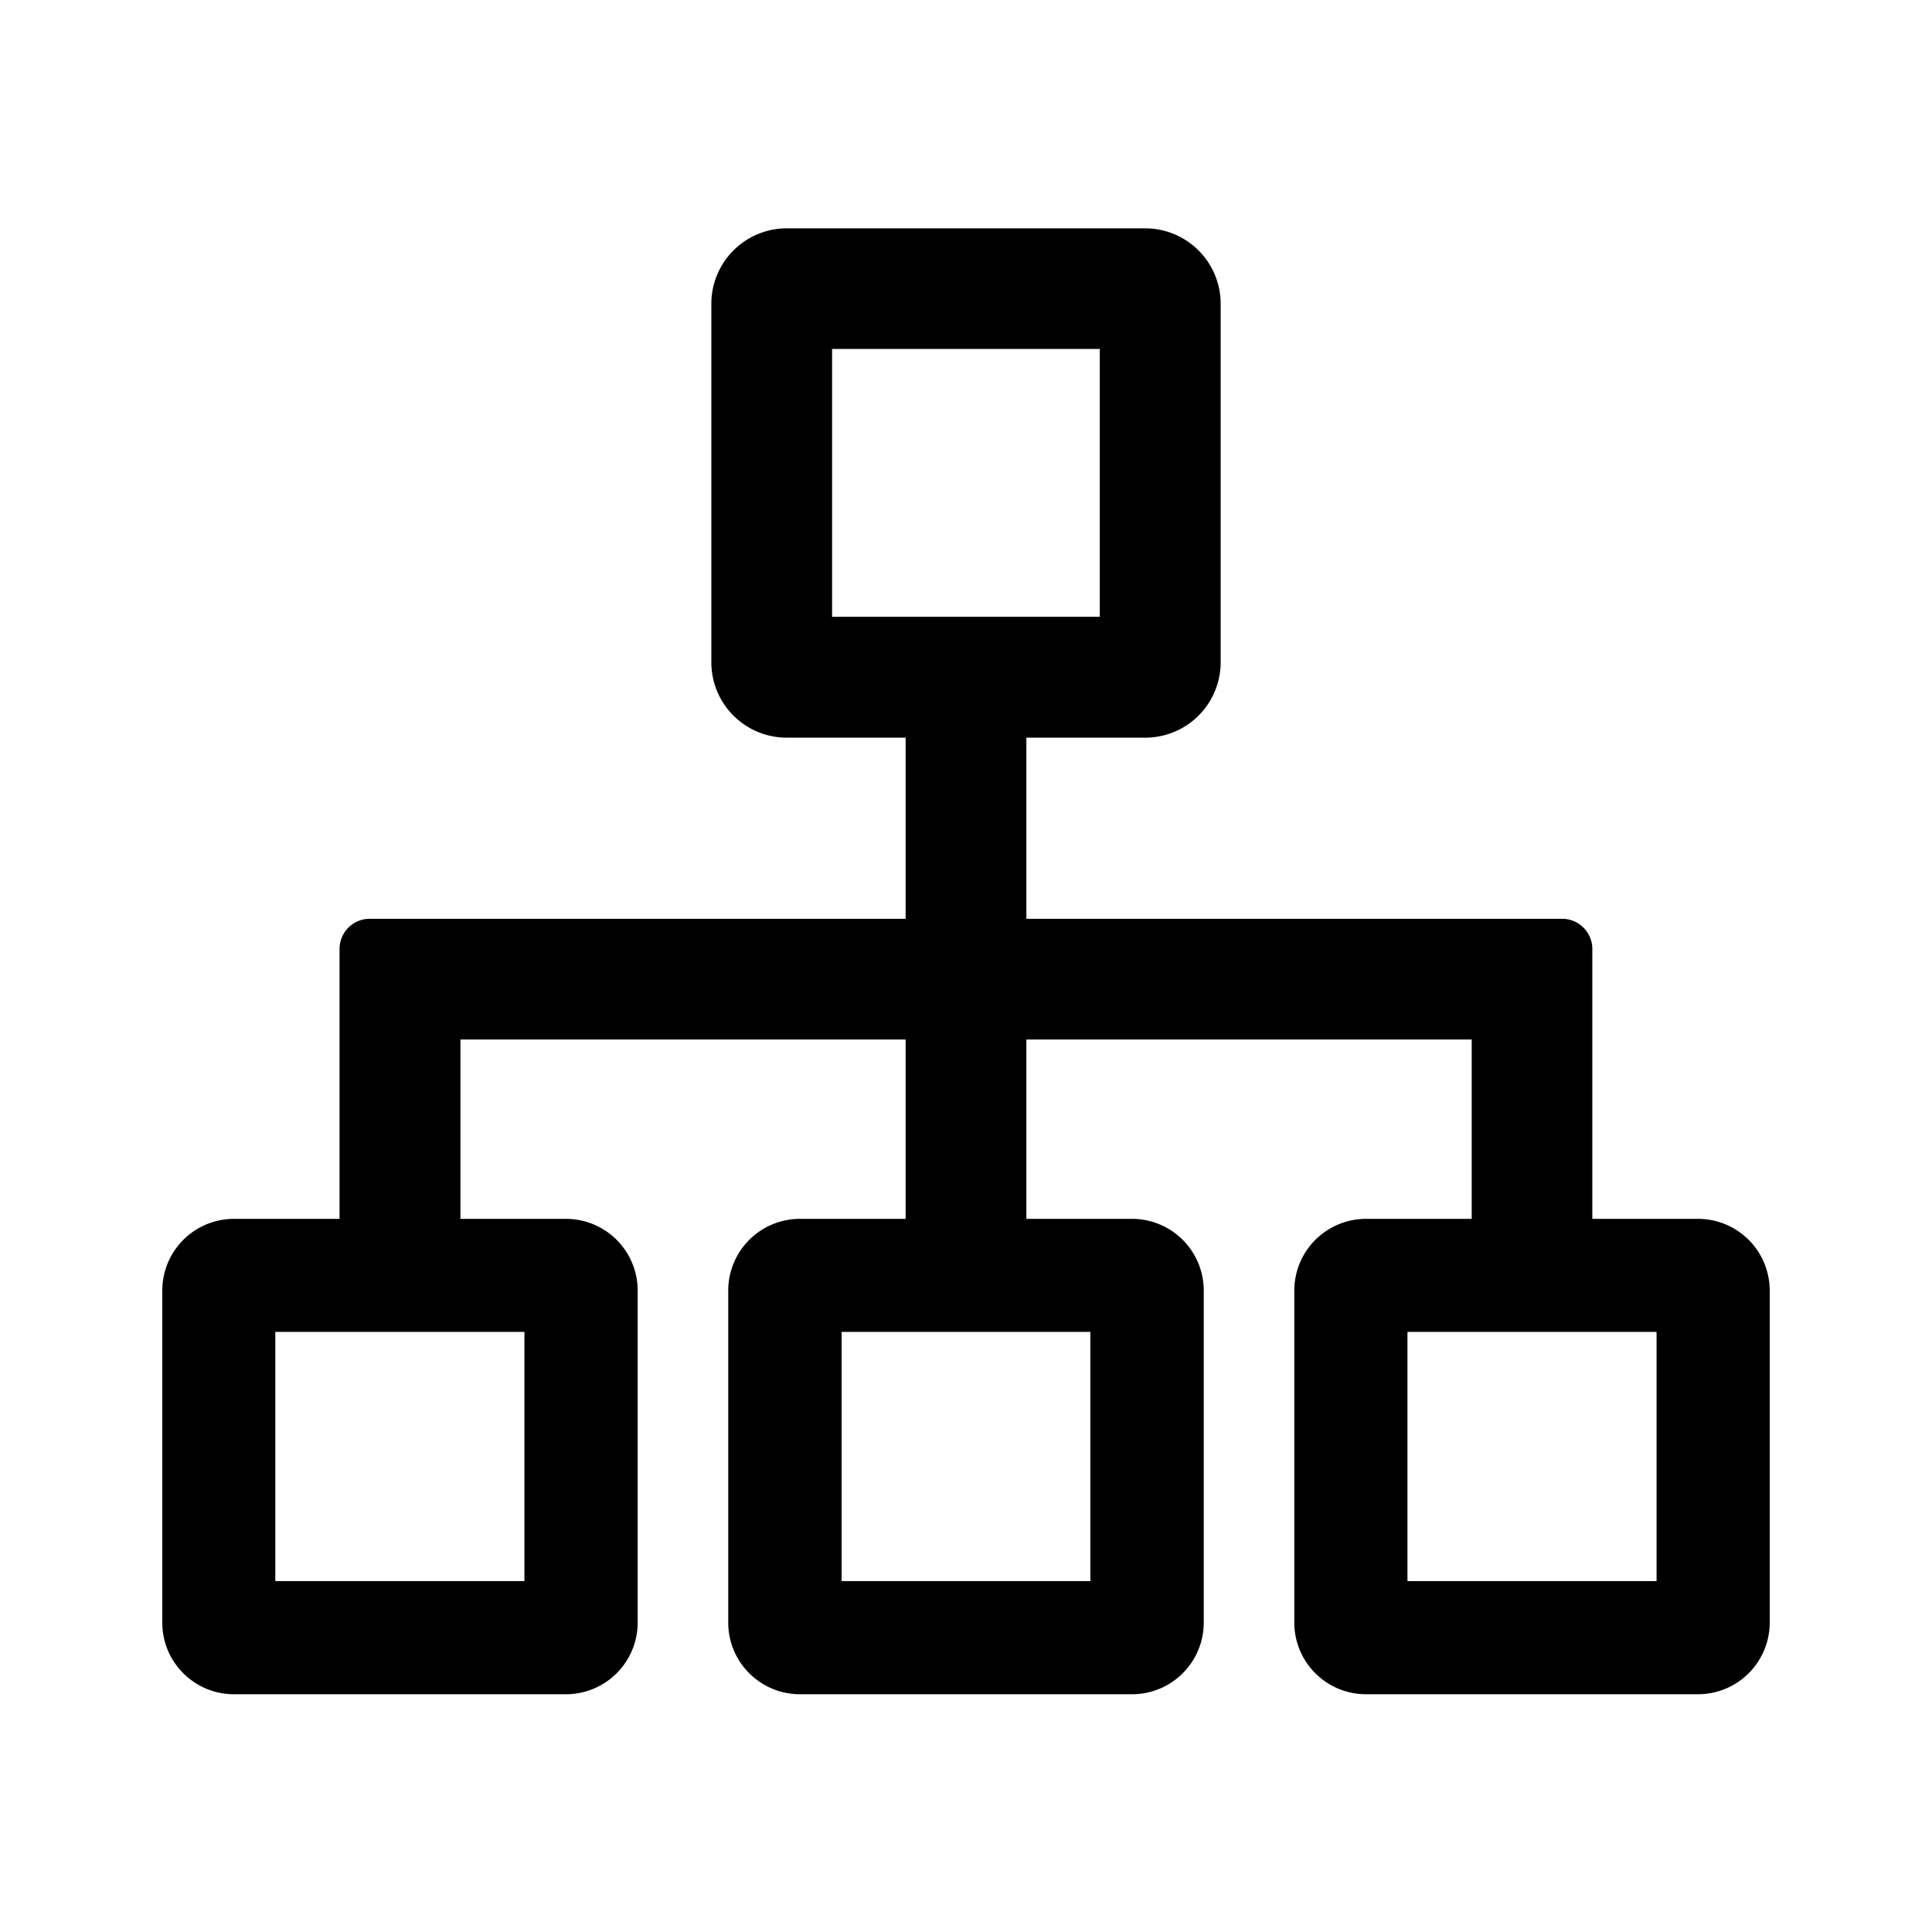 <!-- Licensed to the Apache Software Foundation (ASF) under one or more
contributor license agreements.  See the NOTICE file distributed with
this work for additional information regarding copyright ownership.
The ASF licenses this file to You under the Apache License, Version 2.0
(the "License"); you may not use this file except in compliance with
the License.  You may obtain a copy of the License at

     http://www.apache.org/licenses/LICENSE-2.0

Unless required by applicable law or agreed to in writing, software
distributed under the License is distributed on an "AS IS" BASIS,
WITHOUT WARRANTIES OR CONDITIONS OF ANY KIND, either express or implied.
See the License for the specific language governing permissions and
limitations under the License. -->

<svg t="1704964118567" class="icon" viewBox="0 0 1024 1024" version="1.1" xmlns="http://www.w3.org/2000/svg" p-id="5167">
  <path d="M900.032 646.016h-56.064V502.976a16 16 0 0 0-16-16H544v-96h62.976c22.144 0 40-17.92 40-40V161.024a40 40 0 0 0-40-40H417.024a40 40 0 0 0-40 40v189.952c0 22.144 17.92 40 40 40H480v96H195.968a16 16 0 0 0-16 16v143.04h-55.936a38.016 38.016 0 0 0-38.016 38.016v176c0 20.928 17.024 37.952 37.952 37.952h176a38.016 38.016 0 0 0 38.016-38.016v-176a38.016 38.016 0 0 0-37.952-37.952h-56V550.976H480v95.04h-56a38.016 38.016 0 0 0-38.016 38.016v176c0 20.928 17.024 37.952 38.016 37.952h176a38.016 38.016 0 0 0 38.016-38.016v-176a38.016 38.016 0 0 0-38.016-37.952H544V550.976h236.032v95.04h-56.064a38.016 38.016 0 0 0-37.952 38.016v176c0 20.928 17.024 37.952 38.016 37.952h176a38.016 38.016 0 0 0 37.952-38.016v-176a38.016 38.016 0 0 0-38.016-37.952zM440.96 184.96h141.952v141.952H441.024V185.024zM278.016 838.016H145.92V705.92h132.032v132.032z m299.968 0H446.08V705.92H577.92v132.032z m300.032 0h-132.032V705.92h132.032v132.032z" p-id="5168"></path>
</svg>